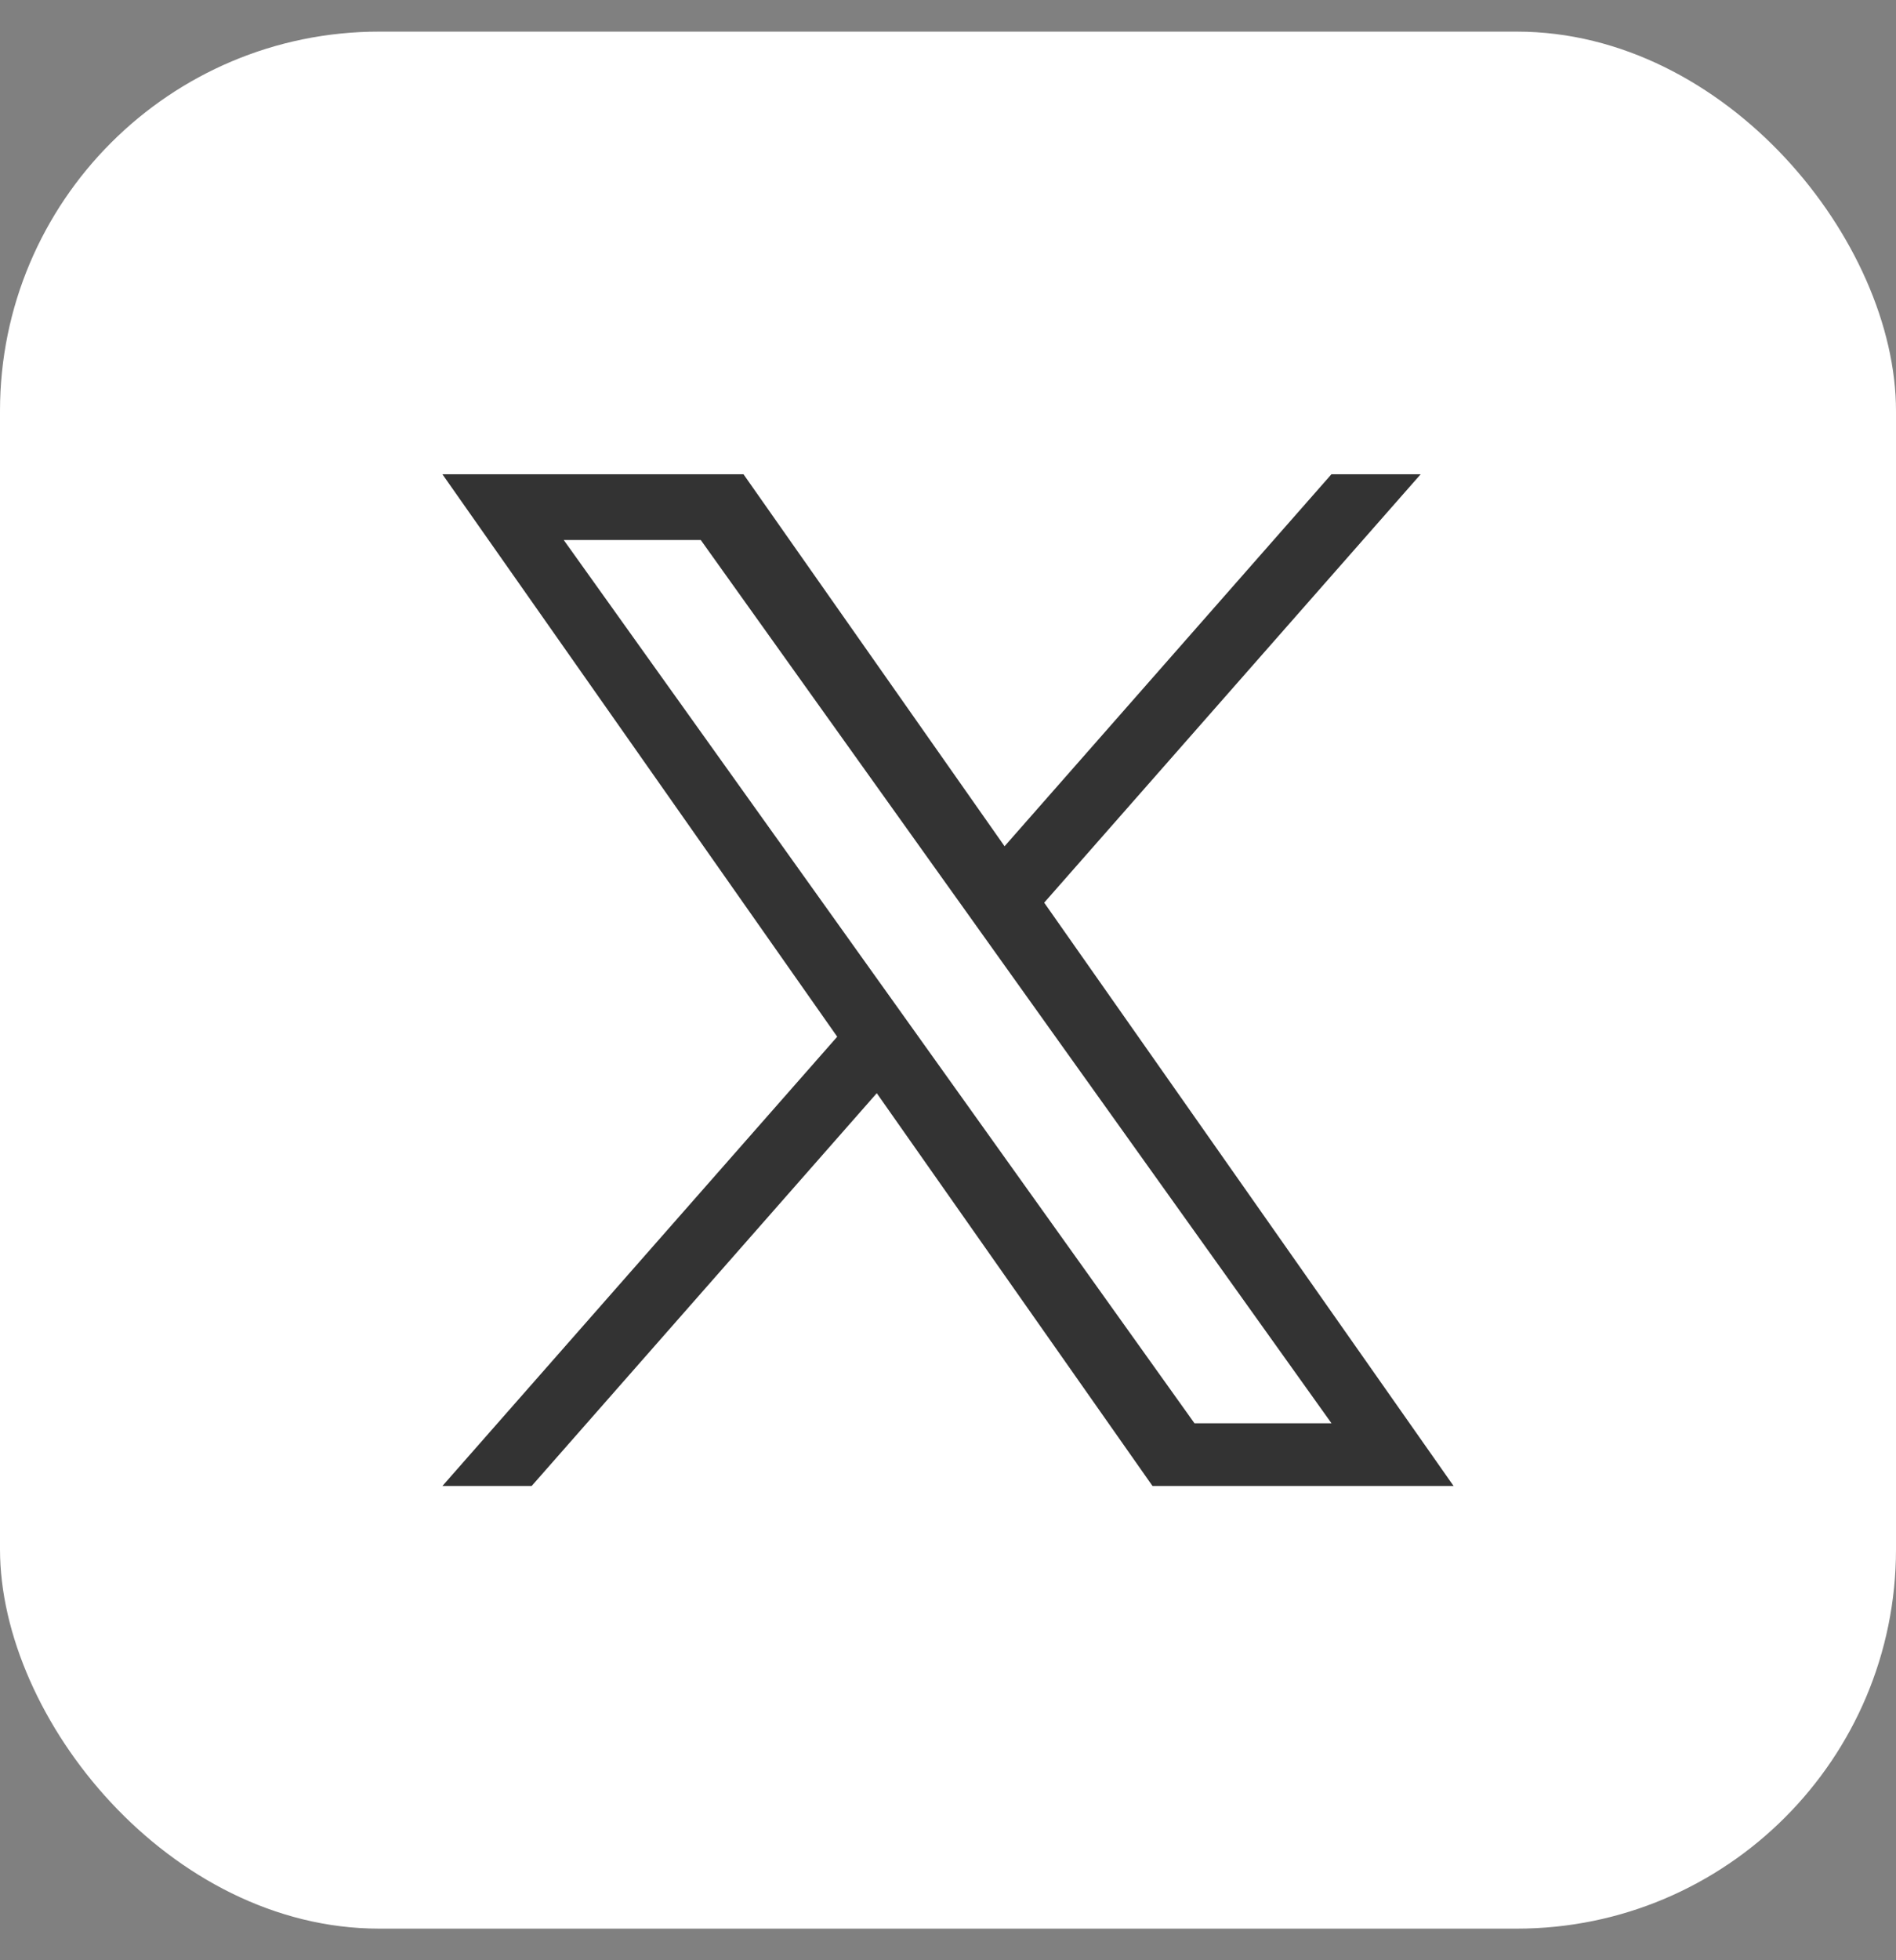 <svg width="30" height="31" viewBox="0 0 30 31" fill="none" xmlns="http://www.w3.org/2000/svg">
<rect x="0" y="0" width="30" height="31" fill="#808080" stroke="none"/>
<rect y="0.5" width="30" height="30" rx="6" fill="white"/>
<path d="M16.522 14.275L22.479 7.5H21.067L15.895 13.383L11.764 7.5H7L13.247 16.395L7 23.5H8.412L13.873 17.288L18.236 23.5H23L16.522 14.275H16.522ZM14.589 16.474L13.956 15.588L8.92 8.54H11.088L15.152 14.228L15.785 15.114L21.068 22.508H18.9L14.589 16.474V16.474Z" fill="#333333"/>
</svg>
